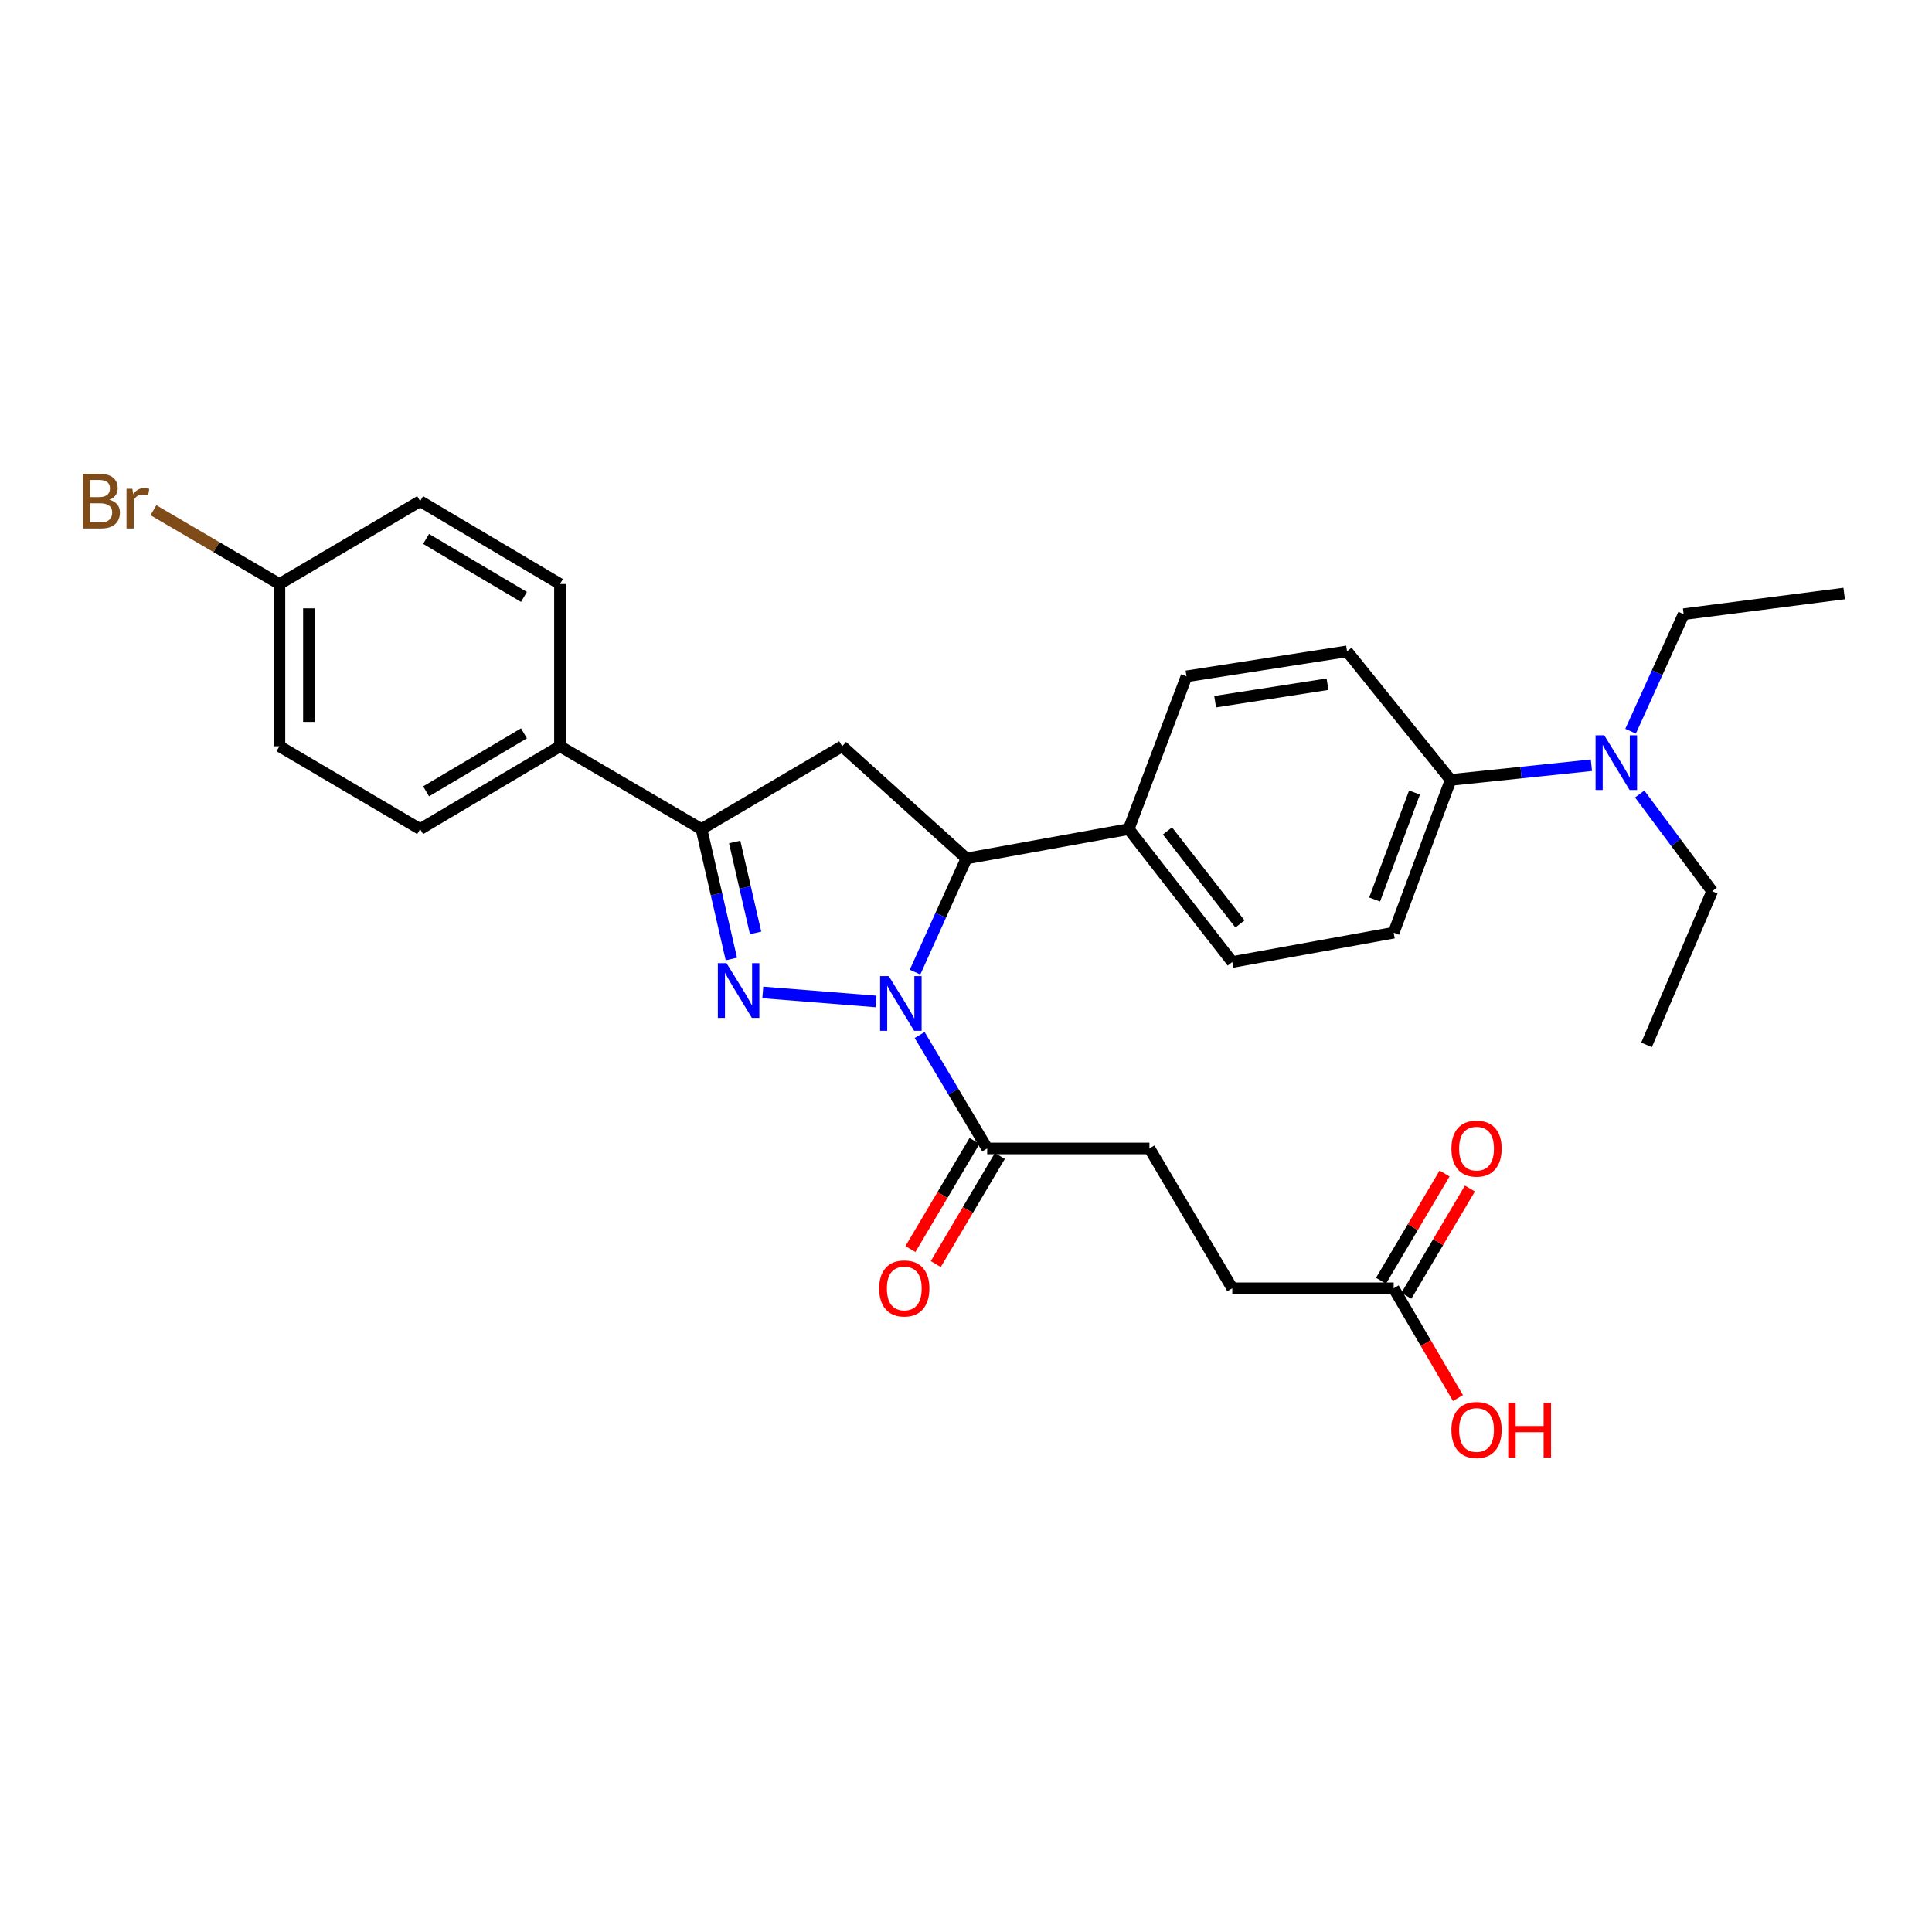 <?xml version='1.0' encoding='iso-8859-1'?>
<svg version='1.1' baseProfile='full'
              xmlns='http://www.w3.org/2000/svg'
                      xmlns:rdkit='http://www.rdkit.org/xml'
                      xmlns:xlink='http://www.w3.org/1999/xlink'
                  xml:space='preserve'
width='1000px' height='1000px' viewBox='0 0 1000 1000'>
<!-- END OF HEADER -->
<rect style='opacity:1.0;fill:#FFFFFF;stroke:none' width='1000' height='1000' x='0' y='0'> </rect>
<path class='bond-0' d='M 453.436,518.355 L 394.823,513.685' style='fill:none;fill-rule:evenodd;stroke:#0000FF;stroke-width:6px;stroke-linecap:butt;stroke-linejoin:miter;stroke-opacity:1' />
<path class='bond-2' d='M 473.622,503.16 L 486.931,473.75' style='fill:none;fill-rule:evenodd;stroke:#0000FF;stroke-width:6px;stroke-linecap:butt;stroke-linejoin:miter;stroke-opacity:1' />
<path class='bond-2' d='M 486.931,473.75 L 500.24,444.34' style='fill:none;fill-rule:evenodd;stroke:#000000;stroke-width:6px;stroke-linecap:butt;stroke-linejoin:miter;stroke-opacity:1' />
<path class='bond-4' d='M 476.012,535.722 L 493.488,565.078' style='fill:none;fill-rule:evenodd;stroke:#0000FF;stroke-width:6px;stroke-linecap:butt;stroke-linejoin:miter;stroke-opacity:1' />
<path class='bond-4' d='M 493.488,565.078 L 510.963,594.434' style='fill:none;fill-rule:evenodd;stroke:#000000;stroke-width:6px;stroke-linecap:butt;stroke-linejoin:miter;stroke-opacity:1' />
<path class='bond-1' d='M 378.55,496.384 L 370.82,462.764' style='fill:none;fill-rule:evenodd;stroke:#0000FF;stroke-width:6px;stroke-linecap:butt;stroke-linejoin:miter;stroke-opacity:1' />
<path class='bond-1' d='M 370.82,462.764 L 363.089,429.144' style='fill:none;fill-rule:evenodd;stroke:#000000;stroke-width:6px;stroke-linecap:butt;stroke-linejoin:miter;stroke-opacity:1' />
<path class='bond-1' d='M 391.09,482.881 L 385.678,459.347' style='fill:none;fill-rule:evenodd;stroke:#0000FF;stroke-width:6px;stroke-linecap:butt;stroke-linejoin:miter;stroke-opacity:1' />
<path class='bond-1' d='M 385.678,459.347 L 380.267,435.814' style='fill:none;fill-rule:evenodd;stroke:#000000;stroke-width:6px;stroke-linecap:butt;stroke-linejoin:miter;stroke-opacity:1' />
<path class='bond-6' d='M 363.089,429.144 L 289.829,386.251' style='fill:none;fill-rule:evenodd;stroke:#000000;stroke-width:6px;stroke-linecap:butt;stroke-linejoin:miter;stroke-opacity:1' />
<path class='bond-29' d='M 363.089,429.144 L 435.908,386.251' style='fill:none;fill-rule:evenodd;stroke:#000000;stroke-width:6px;stroke-linecap:butt;stroke-linejoin:miter;stroke-opacity:1' />
<path class='bond-3' d='M 500.24,444.34 L 435.908,386.251' style='fill:none;fill-rule:evenodd;stroke:#000000;stroke-width:6px;stroke-linecap:butt;stroke-linejoin:miter;stroke-opacity:1' />
<path class='bond-5' d='M 500.24,444.34 L 584.206,429.144' style='fill:none;fill-rule:evenodd;stroke:#000000;stroke-width:6px;stroke-linecap:butt;stroke-linejoin:miter;stroke-opacity:1' />
<path class='bond-10' d='M 504.406,590.547 L 487.822,618.525' style='fill:none;fill-rule:evenodd;stroke:#000000;stroke-width:6px;stroke-linecap:butt;stroke-linejoin:miter;stroke-opacity:1' />
<path class='bond-10' d='M 487.822,618.525 L 471.238,646.502' style='fill:none;fill-rule:evenodd;stroke:#FF0000;stroke-width:6px;stroke-linecap:butt;stroke-linejoin:miter;stroke-opacity:1' />
<path class='bond-10' d='M 517.521,598.321 L 500.938,626.299' style='fill:none;fill-rule:evenodd;stroke:#000000;stroke-width:6px;stroke-linecap:butt;stroke-linejoin:miter;stroke-opacity:1' />
<path class='bond-10' d='M 500.938,626.299 L 484.354,654.277' style='fill:none;fill-rule:evenodd;stroke:#FF0000;stroke-width:6px;stroke-linecap:butt;stroke-linejoin:miter;stroke-opacity:1' />
<path class='bond-11' d='M 510.963,594.434 L 594.947,594.434' style='fill:none;fill-rule:evenodd;stroke:#000000;stroke-width:6px;stroke-linecap:butt;stroke-linejoin:miter;stroke-opacity:1' />
<path class='bond-13' d='M 584.206,429.144 L 614.14,350.074' style='fill:none;fill-rule:evenodd;stroke:#000000;stroke-width:6px;stroke-linecap:butt;stroke-linejoin:miter;stroke-opacity:1' />
<path class='bond-14' d='M 584.206,429.144 L 637.823,497.932' style='fill:none;fill-rule:evenodd;stroke:#000000;stroke-width:6px;stroke-linecap:butt;stroke-linejoin:miter;stroke-opacity:1' />
<path class='bond-14' d='M 604.274,430.089 L 641.806,478.241' style='fill:none;fill-rule:evenodd;stroke:#000000;stroke-width:6px;stroke-linecap:butt;stroke-linejoin:miter;stroke-opacity:1' />
<path class='bond-17' d='M 289.829,386.251 L 217.459,429.144' style='fill:none;fill-rule:evenodd;stroke:#000000;stroke-width:6px;stroke-linecap:butt;stroke-linejoin:miter;stroke-opacity:1' />
<path class='bond-17' d='M 271.2,379.569 L 220.54,409.594' style='fill:none;fill-rule:evenodd;stroke:#000000;stroke-width:6px;stroke-linecap:butt;stroke-linejoin:miter;stroke-opacity:1' />
<path class='bond-18' d='M 289.829,386.251 L 289.829,302.284' style='fill:none;fill-rule:evenodd;stroke:#000000;stroke-width:6px;stroke-linecap:butt;stroke-linejoin:miter;stroke-opacity:1' />
<path class='bond-7' d='M 721.366,666.813 L 637.823,666.813' style='fill:none;fill-rule:evenodd;stroke:#000000;stroke-width:6px;stroke-linecap:butt;stroke-linejoin:miter;stroke-opacity:1' />
<path class='bond-12' d='M 727.925,670.699 L 744.371,642.941' style='fill:none;fill-rule:evenodd;stroke:#000000;stroke-width:6px;stroke-linecap:butt;stroke-linejoin:miter;stroke-opacity:1' />
<path class='bond-12' d='M 744.371,642.941 L 760.818,615.183' style='fill:none;fill-rule:evenodd;stroke:#FF0000;stroke-width:6px;stroke-linecap:butt;stroke-linejoin:miter;stroke-opacity:1' />
<path class='bond-12' d='M 714.808,662.927 L 731.254,635.169' style='fill:none;fill-rule:evenodd;stroke:#000000;stroke-width:6px;stroke-linecap:butt;stroke-linejoin:miter;stroke-opacity:1' />
<path class='bond-12' d='M 731.254,635.169 L 747.701,607.411' style='fill:none;fill-rule:evenodd;stroke:#FF0000;stroke-width:6px;stroke-linecap:butt;stroke-linejoin:miter;stroke-opacity:1' />
<path class='bond-21' d='M 721.366,666.813 L 737.996,695.222' style='fill:none;fill-rule:evenodd;stroke:#000000;stroke-width:6px;stroke-linecap:butt;stroke-linejoin:miter;stroke-opacity:1' />
<path class='bond-21' d='M 737.996,695.222 L 754.626,723.63' style='fill:none;fill-rule:evenodd;stroke:#FF0000;stroke-width:6px;stroke-linecap:butt;stroke-linejoin:miter;stroke-opacity:1' />
<path class='bond-8' d='M 750.851,403.683 L 721.366,482.77' style='fill:none;fill-rule:evenodd;stroke:#000000;stroke-width:6px;stroke-linecap:butt;stroke-linejoin:miter;stroke-opacity:1' />
<path class='bond-8' d='M 732.142,410.22 L 711.503,465.581' style='fill:none;fill-rule:evenodd;stroke:#000000;stroke-width:6px;stroke-linecap:butt;stroke-linejoin:miter;stroke-opacity:1' />
<path class='bond-9' d='M 750.851,403.683 L 787.28,399.883' style='fill:none;fill-rule:evenodd;stroke:#000000;stroke-width:6px;stroke-linecap:butt;stroke-linejoin:miter;stroke-opacity:1' />
<path class='bond-9' d='M 787.28,399.883 L 823.709,396.083' style='fill:none;fill-rule:evenodd;stroke:#0000FF;stroke-width:6px;stroke-linecap:butt;stroke-linejoin:miter;stroke-opacity:1' />
<path class='bond-30' d='M 750.851,403.683 L 697.226,337.131' style='fill:none;fill-rule:evenodd;stroke:#000000;stroke-width:6px;stroke-linecap:butt;stroke-linejoin:miter;stroke-opacity:1' />
<path class='bond-25' d='M 843.985,378.469 L 857.723,348.186' style='fill:none;fill-rule:evenodd;stroke:#0000FF;stroke-width:6px;stroke-linecap:butt;stroke-linejoin:miter;stroke-opacity:1' />
<path class='bond-25' d='M 857.723,348.186 L 871.46,317.904' style='fill:none;fill-rule:evenodd;stroke:#000000;stroke-width:6px;stroke-linecap:butt;stroke-linejoin:miter;stroke-opacity:1' />
<path class='bond-26' d='M 848.702,410.973 L 867.455,436.14' style='fill:none;fill-rule:evenodd;stroke:#0000FF;stroke-width:6px;stroke-linecap:butt;stroke-linejoin:miter;stroke-opacity:1' />
<path class='bond-26' d='M 867.455,436.14 L 886.207,461.306' style='fill:none;fill-rule:evenodd;stroke:#000000;stroke-width:6px;stroke-linecap:butt;stroke-linejoin:miter;stroke-opacity:1' />
<path class='bond-19' d='M 594.947,594.434 L 637.823,666.813' style='fill:none;fill-rule:evenodd;stroke:#000000;stroke-width:6px;stroke-linecap:butt;stroke-linejoin:miter;stroke-opacity:1' />
<path class='bond-15' d='M 614.14,350.074 L 697.226,337.131' style='fill:none;fill-rule:evenodd;stroke:#000000;stroke-width:6px;stroke-linecap:butt;stroke-linejoin:miter;stroke-opacity:1' />
<path class='bond-15' d='M 628.95,363.197 L 687.11,354.138' style='fill:none;fill-rule:evenodd;stroke:#000000;stroke-width:6px;stroke-linecap:butt;stroke-linejoin:miter;stroke-opacity:1' />
<path class='bond-16' d='M 637.823,497.932 L 721.366,482.77' style='fill:none;fill-rule:evenodd;stroke:#000000;stroke-width:6px;stroke-linecap:butt;stroke-linejoin:miter;stroke-opacity:1' />
<path class='bond-23' d='M 217.459,429.144 L 144.639,386.251' style='fill:none;fill-rule:evenodd;stroke:#000000;stroke-width:6px;stroke-linecap:butt;stroke-linejoin:miter;stroke-opacity:1' />
<path class='bond-22' d='M 289.829,302.284 L 217.459,259.382' style='fill:none;fill-rule:evenodd;stroke:#000000;stroke-width:6px;stroke-linecap:butt;stroke-linejoin:miter;stroke-opacity:1' />
<path class='bond-22' d='M 271.198,308.964 L 220.539,278.933' style='fill:none;fill-rule:evenodd;stroke:#000000;stroke-width:6px;stroke-linecap:butt;stroke-linejoin:miter;stroke-opacity:1' />
<path class='bond-20' d='M 144.639,302.284 L 217.459,259.382' style='fill:none;fill-rule:evenodd;stroke:#000000;stroke-width:6px;stroke-linecap:butt;stroke-linejoin:miter;stroke-opacity:1' />
<path class='bond-24' d='M 144.639,302.284 L 112.021,283.182' style='fill:none;fill-rule:evenodd;stroke:#000000;stroke-width:6px;stroke-linecap:butt;stroke-linejoin:miter;stroke-opacity:1' />
<path class='bond-24' d='M 112.021,283.182 L 79.402,264.08' style='fill:none;fill-rule:evenodd;stroke:#7F4C19;stroke-width:6px;stroke-linecap:butt;stroke-linejoin:miter;stroke-opacity:1' />
<path class='bond-31' d='M 144.639,302.284 L 144.639,386.251' style='fill:none;fill-rule:evenodd;stroke:#000000;stroke-width:6px;stroke-linecap:butt;stroke-linejoin:miter;stroke-opacity:1' />
<path class='bond-31' d='M 159.886,314.879 L 159.886,373.656' style='fill:none;fill-rule:evenodd;stroke:#000000;stroke-width:6px;stroke-linecap:butt;stroke-linejoin:miter;stroke-opacity:1' />
<path class='bond-27' d='M 871.46,317.904 L 954.545,307.197' style='fill:none;fill-rule:evenodd;stroke:#000000;stroke-width:6px;stroke-linecap:butt;stroke-linejoin:miter;stroke-opacity:1' />
<path class='bond-28' d='M 886.207,461.306 L 852.249,540.825' style='fill:none;fill-rule:evenodd;stroke:#000000;stroke-width:6px;stroke-linecap:butt;stroke-linejoin:miter;stroke-opacity:1' />
<path  class='atom-0' d='M 460.023 505.219
L 469.303 520.219
Q 470.223 521.699, 471.703 524.379
Q 473.183 527.059, 473.263 527.219
L 473.263 505.219
L 477.023 505.219
L 477.023 533.539
L 473.143 533.539
L 463.183 517.139
Q 462.023 515.219, 460.783 513.019
Q 459.583 510.819, 459.223 510.139
L 459.223 533.539
L 455.543 533.539
L 455.543 505.219
L 460.023 505.219
' fill='#0000FF'/>
<path  class='atom-1' d='M 376.039 498.527
L 385.319 513.527
Q 386.239 515.007, 387.719 517.687
Q 389.199 520.367, 389.279 520.527
L 389.279 498.527
L 393.039 498.527
L 393.039 526.847
L 389.159 526.847
L 379.199 510.447
Q 378.039 508.527, 376.799 506.327
Q 375.599 504.127, 375.239 503.447
L 375.239 526.847
L 371.559 526.847
L 371.559 498.527
L 376.039 498.527
' fill='#0000FF'/>
<path  class='atom-10' d='M 830.345 380.578
L 839.625 395.578
Q 840.545 397.058, 842.025 399.738
Q 843.505 402.418, 843.585 402.578
L 843.585 380.578
L 847.345 380.578
L 847.345 408.898
L 843.465 408.898
L 833.505 392.498
Q 832.345 390.578, 831.105 388.378
Q 829.905 386.178, 829.545 385.498
L 829.545 408.898
L 825.865 408.898
L 825.865 380.578
L 830.345 380.578
' fill='#0000FF'/>
<path  class='atom-11' d='M 455.061 666.893
Q 455.061 660.093, 458.421 656.293
Q 461.781 652.493, 468.061 652.493
Q 474.341 652.493, 477.701 656.293
Q 481.061 660.093, 481.061 666.893
Q 481.061 673.773, 477.661 677.693
Q 474.261 681.573, 468.061 681.573
Q 461.821 681.573, 458.421 677.693
Q 455.061 673.813, 455.061 666.893
M 468.061 678.373
Q 472.381 678.373, 474.701 675.493
Q 477.061 672.573, 477.061 666.893
Q 477.061 661.333, 474.701 658.533
Q 472.381 655.693, 468.061 655.693
Q 463.741 655.693, 461.381 658.493
Q 459.061 661.293, 459.061 666.893
Q 459.061 672.613, 461.381 675.493
Q 463.741 678.373, 468.061 678.373
' fill='#FF0000'/>
<path  class='atom-13' d='M 751.251 594.514
Q 751.251 587.714, 754.611 583.914
Q 757.971 580.114, 764.251 580.114
Q 770.531 580.114, 773.891 583.914
Q 777.251 587.714, 777.251 594.514
Q 777.251 601.394, 773.851 605.314
Q 770.451 609.194, 764.251 609.194
Q 758.011 609.194, 754.611 605.314
Q 751.251 601.434, 751.251 594.514
M 764.251 605.994
Q 768.571 605.994, 770.891 603.114
Q 773.251 600.194, 773.251 594.514
Q 773.251 588.954, 770.891 586.154
Q 768.571 583.314, 764.251 583.314
Q 759.931 583.314, 757.571 586.114
Q 755.251 588.914, 755.251 594.514
Q 755.251 600.234, 757.571 603.114
Q 759.931 605.994, 764.251 605.994
' fill='#FF0000'/>
<path  class='atom-22' d='M 751.251 740.153
Q 751.251 733.353, 754.611 729.553
Q 757.971 725.753, 764.251 725.753
Q 770.531 725.753, 773.891 729.553
Q 777.251 733.353, 777.251 740.153
Q 777.251 747.033, 773.851 750.953
Q 770.451 754.833, 764.251 754.833
Q 758.011 754.833, 754.611 750.953
Q 751.251 747.073, 751.251 740.153
M 764.251 751.633
Q 768.571 751.633, 770.891 748.753
Q 773.251 745.833, 773.251 740.153
Q 773.251 734.593, 770.891 731.793
Q 768.571 728.953, 764.251 728.953
Q 759.931 728.953, 757.571 731.753
Q 755.251 734.553, 755.251 740.153
Q 755.251 745.873, 757.571 748.753
Q 759.931 751.633, 764.251 751.633
' fill='#FF0000'/>
<path  class='atom-22' d='M 780.651 726.073
L 784.491 726.073
L 784.491 738.113
L 798.971 738.113
L 798.971 726.073
L 802.811 726.073
L 802.811 754.393
L 798.971 754.393
L 798.971 741.313
L 784.491 741.313
L 784.491 754.393
L 780.651 754.393
L 780.651 726.073
' fill='#FF0000'/>
<path  class='atom-25' d='M 56.599 258.662
Q 59.319 259.422, 60.679 261.102
Q 62.08 262.742, 62.08 265.182
Q 62.08 269.102, 59.559 271.342
Q 57.08 273.542, 52.359 273.542
L 42.84 273.542
L 42.84 245.222
L 51.2 245.222
Q 56.039 245.222, 58.48 247.182
Q 60.919 249.142, 60.919 252.742
Q 60.919 257.022, 56.599 258.662
M 46.639 248.422
L 46.639 257.302
L 51.2 257.302
Q 53.999 257.302, 55.44 256.182
Q 56.919 255.022, 56.919 252.742
Q 56.919 248.422, 51.2 248.422
L 46.639 248.422
M 52.359 270.342
Q 55.12 270.342, 56.599 269.022
Q 58.08 267.702, 58.08 265.182
Q 58.08 262.862, 56.44 261.702
Q 54.84 260.502, 51.76 260.502
L 46.639 260.502
L 46.639 270.342
L 52.359 270.342
' fill='#7F4C19'/>
<path  class='atom-25' d='M 68.519 252.982
L 68.96 255.822
Q 71.12 252.622, 74.639 252.622
Q 75.76 252.622, 77.279 253.022
L 76.68 256.382
Q 74.96 255.982, 73.999 255.982
Q 72.32 255.982, 71.2 256.662
Q 70.12 257.302, 69.24 258.862
L 69.24 273.542
L 65.48 273.542
L 65.48 252.982
L 68.519 252.982
' fill='#7F4C19'/>
</svg>
